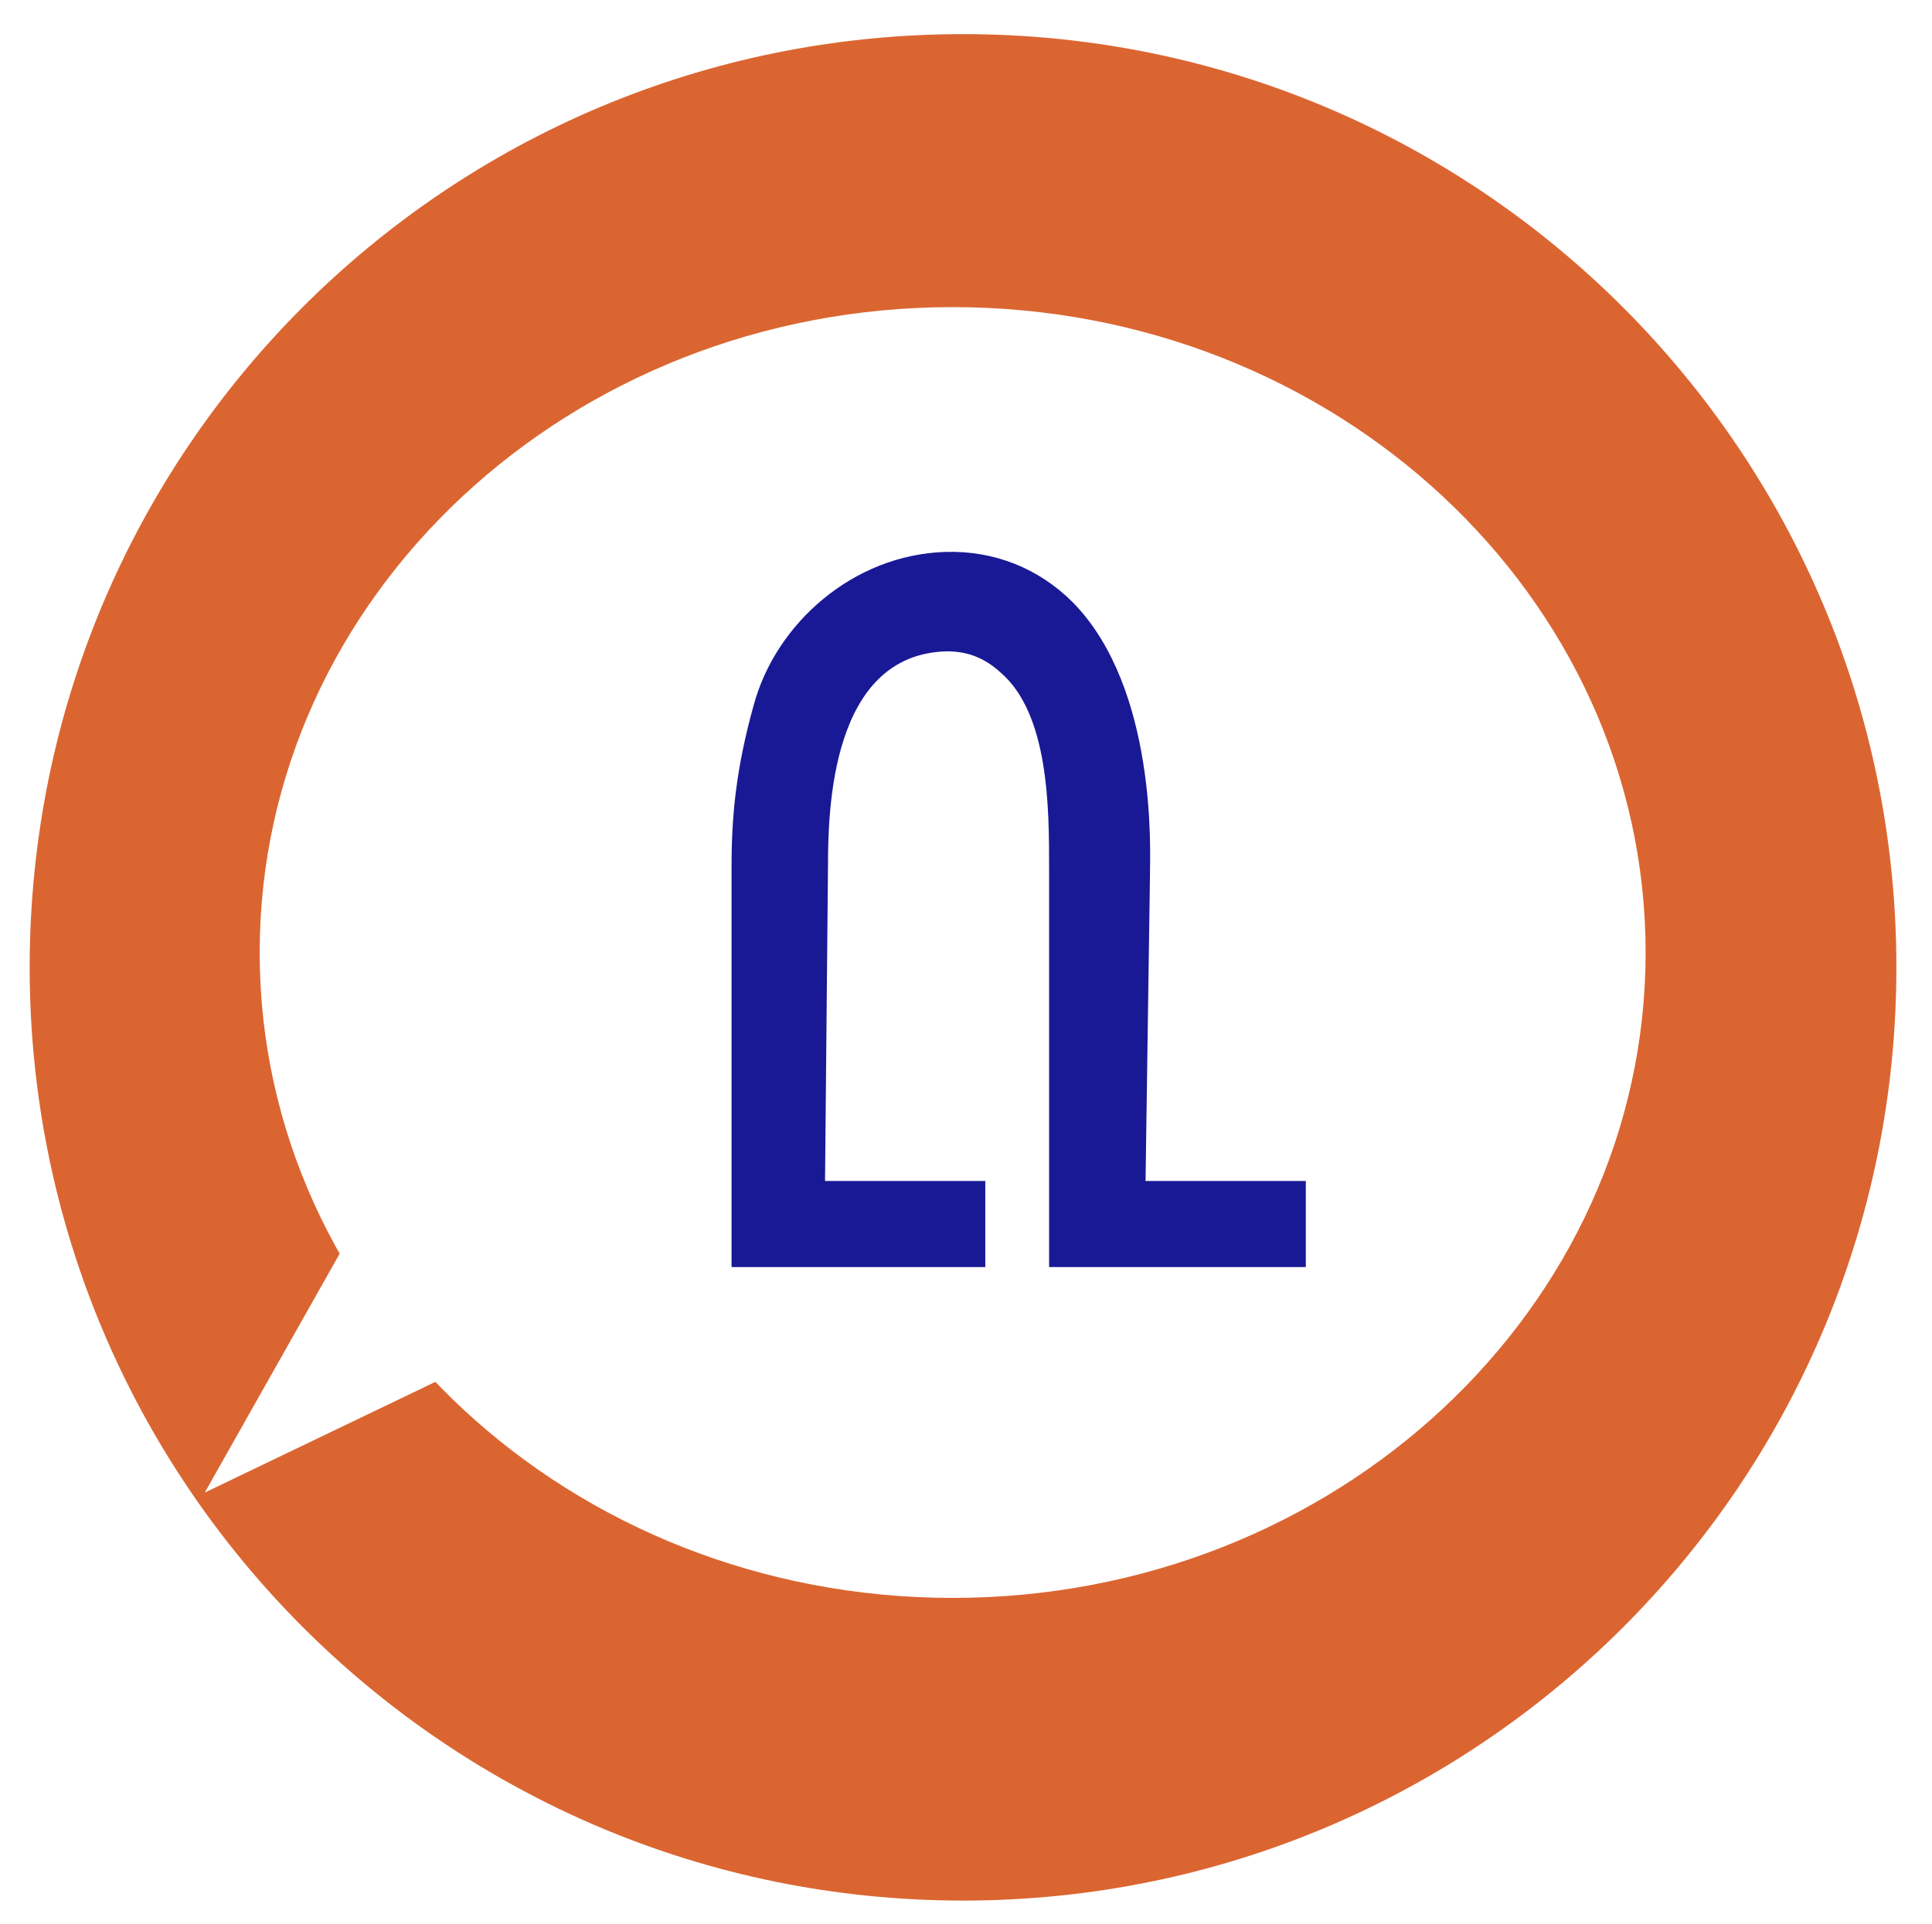 <?xml version="1.0" encoding="UTF-8"?>
<svg id="Calque_1" data-name="Calque 1" xmlns="http://www.w3.org/2000/svg" xmlns:xlink="http://www.w3.org/1999/xlink" version="1.1" viewBox="0 0 130.2 129.7">
  <defs>
    <style>
      .cls-1 {
        fill: none;
      }

      .cls-1, .cls-2, .cls-3, .cls-4 {
        stroke-width: 0px;
      }

      .cls-5 {
        clip-path: url(#clippath-2);
      }

      .cls-2 {
        fill: #db6531;
      }

      .cls-3 {
        fill: #191996;
      }

      .cls-4 {
        fill: #fff;
      }
    </style>
    <clipPath id="clippath-2">
      <rect class="cls-1" x="-1567.2" y="-2396.4" width="1920" height="7024.5"/>
    </clipPath>
  </defs>
  <rect class="cls-4" x="-1567.2" y="-2391.4" width="1918" height="7019"/>
  <g class="cls-5">
    <path class="cls-2" d="M127.8,65.2c0,34.8-28.2,62.9-62.9,62.9S2,100,2,65.2,30.1,2.3,64.9,2.3s62.9,28.2,62.9,62.9"/>
    <path class="cls-4" d="M110.9,64.2c0,24-20.9,43.5-46.7,43.5s-46.7-19.5-46.7-43.5,20.9-43.5,46.7-43.5,46.7,19.5,46.7,43.5"/>
    <polygon class="cls-4" points="26.9 77.4 13.8 100.6 41.5 87.3 26.9 77.4"/>
    <path class="cls-3" d="M77.5,58.8c0-1.3.5-12.4-5.2-18.2-2.3-2.3-5.3-3.5-8.6-3.4-6.2.2-11.4,4.8-12.9,10.3-1.2,4.3-1.5,7.5-1.5,10.9v27c0,0,17.1,0,17.1,0v-5.8h-10.8l.2-21.2c0-3.8.2-14.3,8-14.5,1.5,0,2.6.5,3.6,1.4,3.3,2.8,3.3,9.2,3.3,13.2v26.9h17.3v-5.8h-10.8l.3-20.7Z"/>
  </g>
</svg>